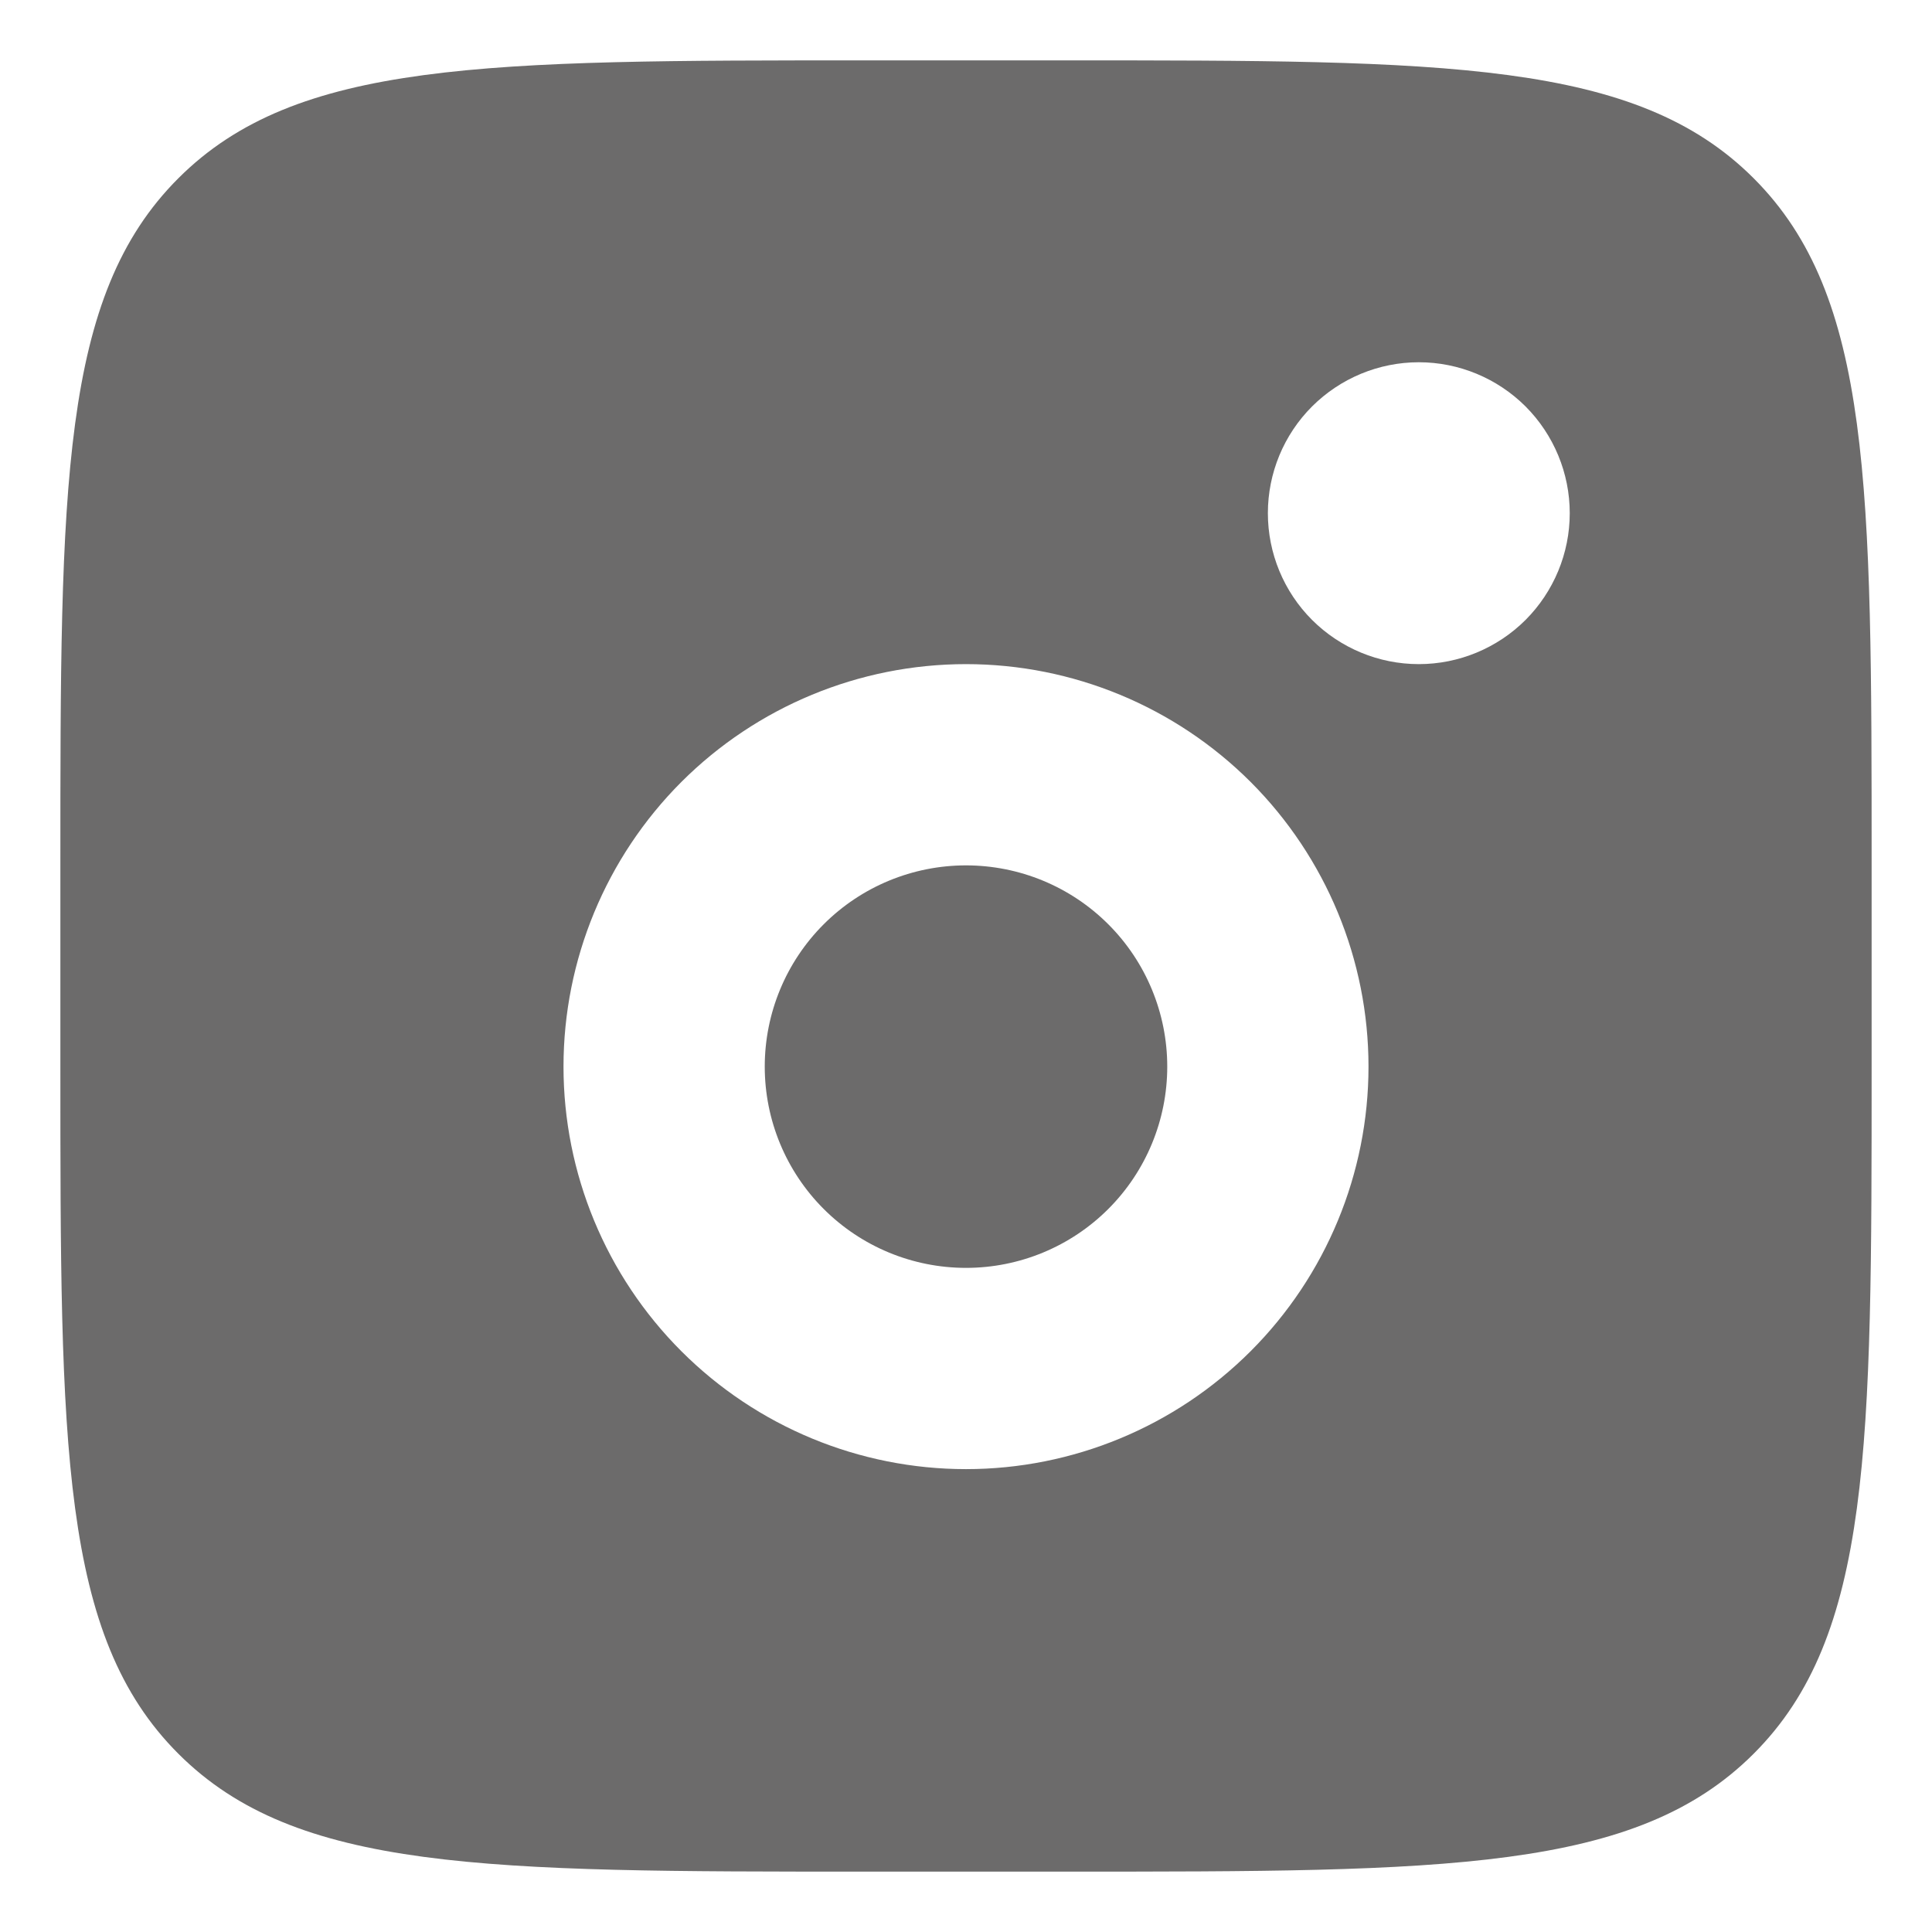 <svg width="24" height="24" viewBox="0 0 24 24" fill="none" xmlns="http://www.w3.org/2000/svg">
<path fill-rule="evenodd" clip-rule="evenodd" d="M0.75 10.75C0.75 6.036 0.75 3.679 2.215 2.215C3.679 0.75 6.036 0.75 10.75 0.75H13.25C17.964 0.75 20.321 0.75 21.785 2.215C23.25 3.679 23.25 6.036 23.25 10.75V13.25C23.25 17.964 23.25 20.321 21.785 21.785C20.321 23.25 17.964 23.25 13.25 23.25H10.75C6.036 23.25 3.679 23.25 2.215 21.785C0.75 20.321 0.75 17.964 0.75 13.25V10.75ZM19.5 6.375C19.5 6.872 19.302 7.349 18.951 7.701C18.599 8.052 18.122 8.25 17.625 8.25C17.128 8.25 16.651 8.052 16.299 7.701C15.947 7.349 15.75 6.872 15.75 6.375C15.75 5.878 15.947 5.401 16.299 5.049C16.651 4.698 17.128 4.5 17.625 4.5C18.122 4.5 18.599 4.698 18.951 5.049C19.302 5.401 19.5 5.878 19.5 6.375ZM14.5 13.25C14.5 13.913 14.237 14.549 13.768 15.018C13.299 15.487 12.663 15.75 12 15.75C11.337 15.75 10.701 15.487 10.232 15.018C9.763 14.549 9.5 13.913 9.5 13.25C9.5 12.587 9.763 11.951 10.232 11.482C10.701 11.013 11.337 10.75 12 10.75C12.663 10.75 13.299 11.013 13.768 11.482C14.237 11.951 14.5 12.587 14.5 13.25ZM17 13.25C17 14.576 16.473 15.848 15.536 16.785C14.598 17.723 13.326 18.25 12 18.25C10.674 18.25 9.402 17.723 8.464 16.785C7.527 15.848 7 14.576 7 13.25C7 11.924 7.527 10.652 8.464 9.714C9.402 8.777 10.674 8.25 12 8.25C13.326 8.25 14.598 8.777 15.536 9.714C16.473 10.652 17 11.924 17 13.25Z" fill="#6C6B6B"/>
</svg>
